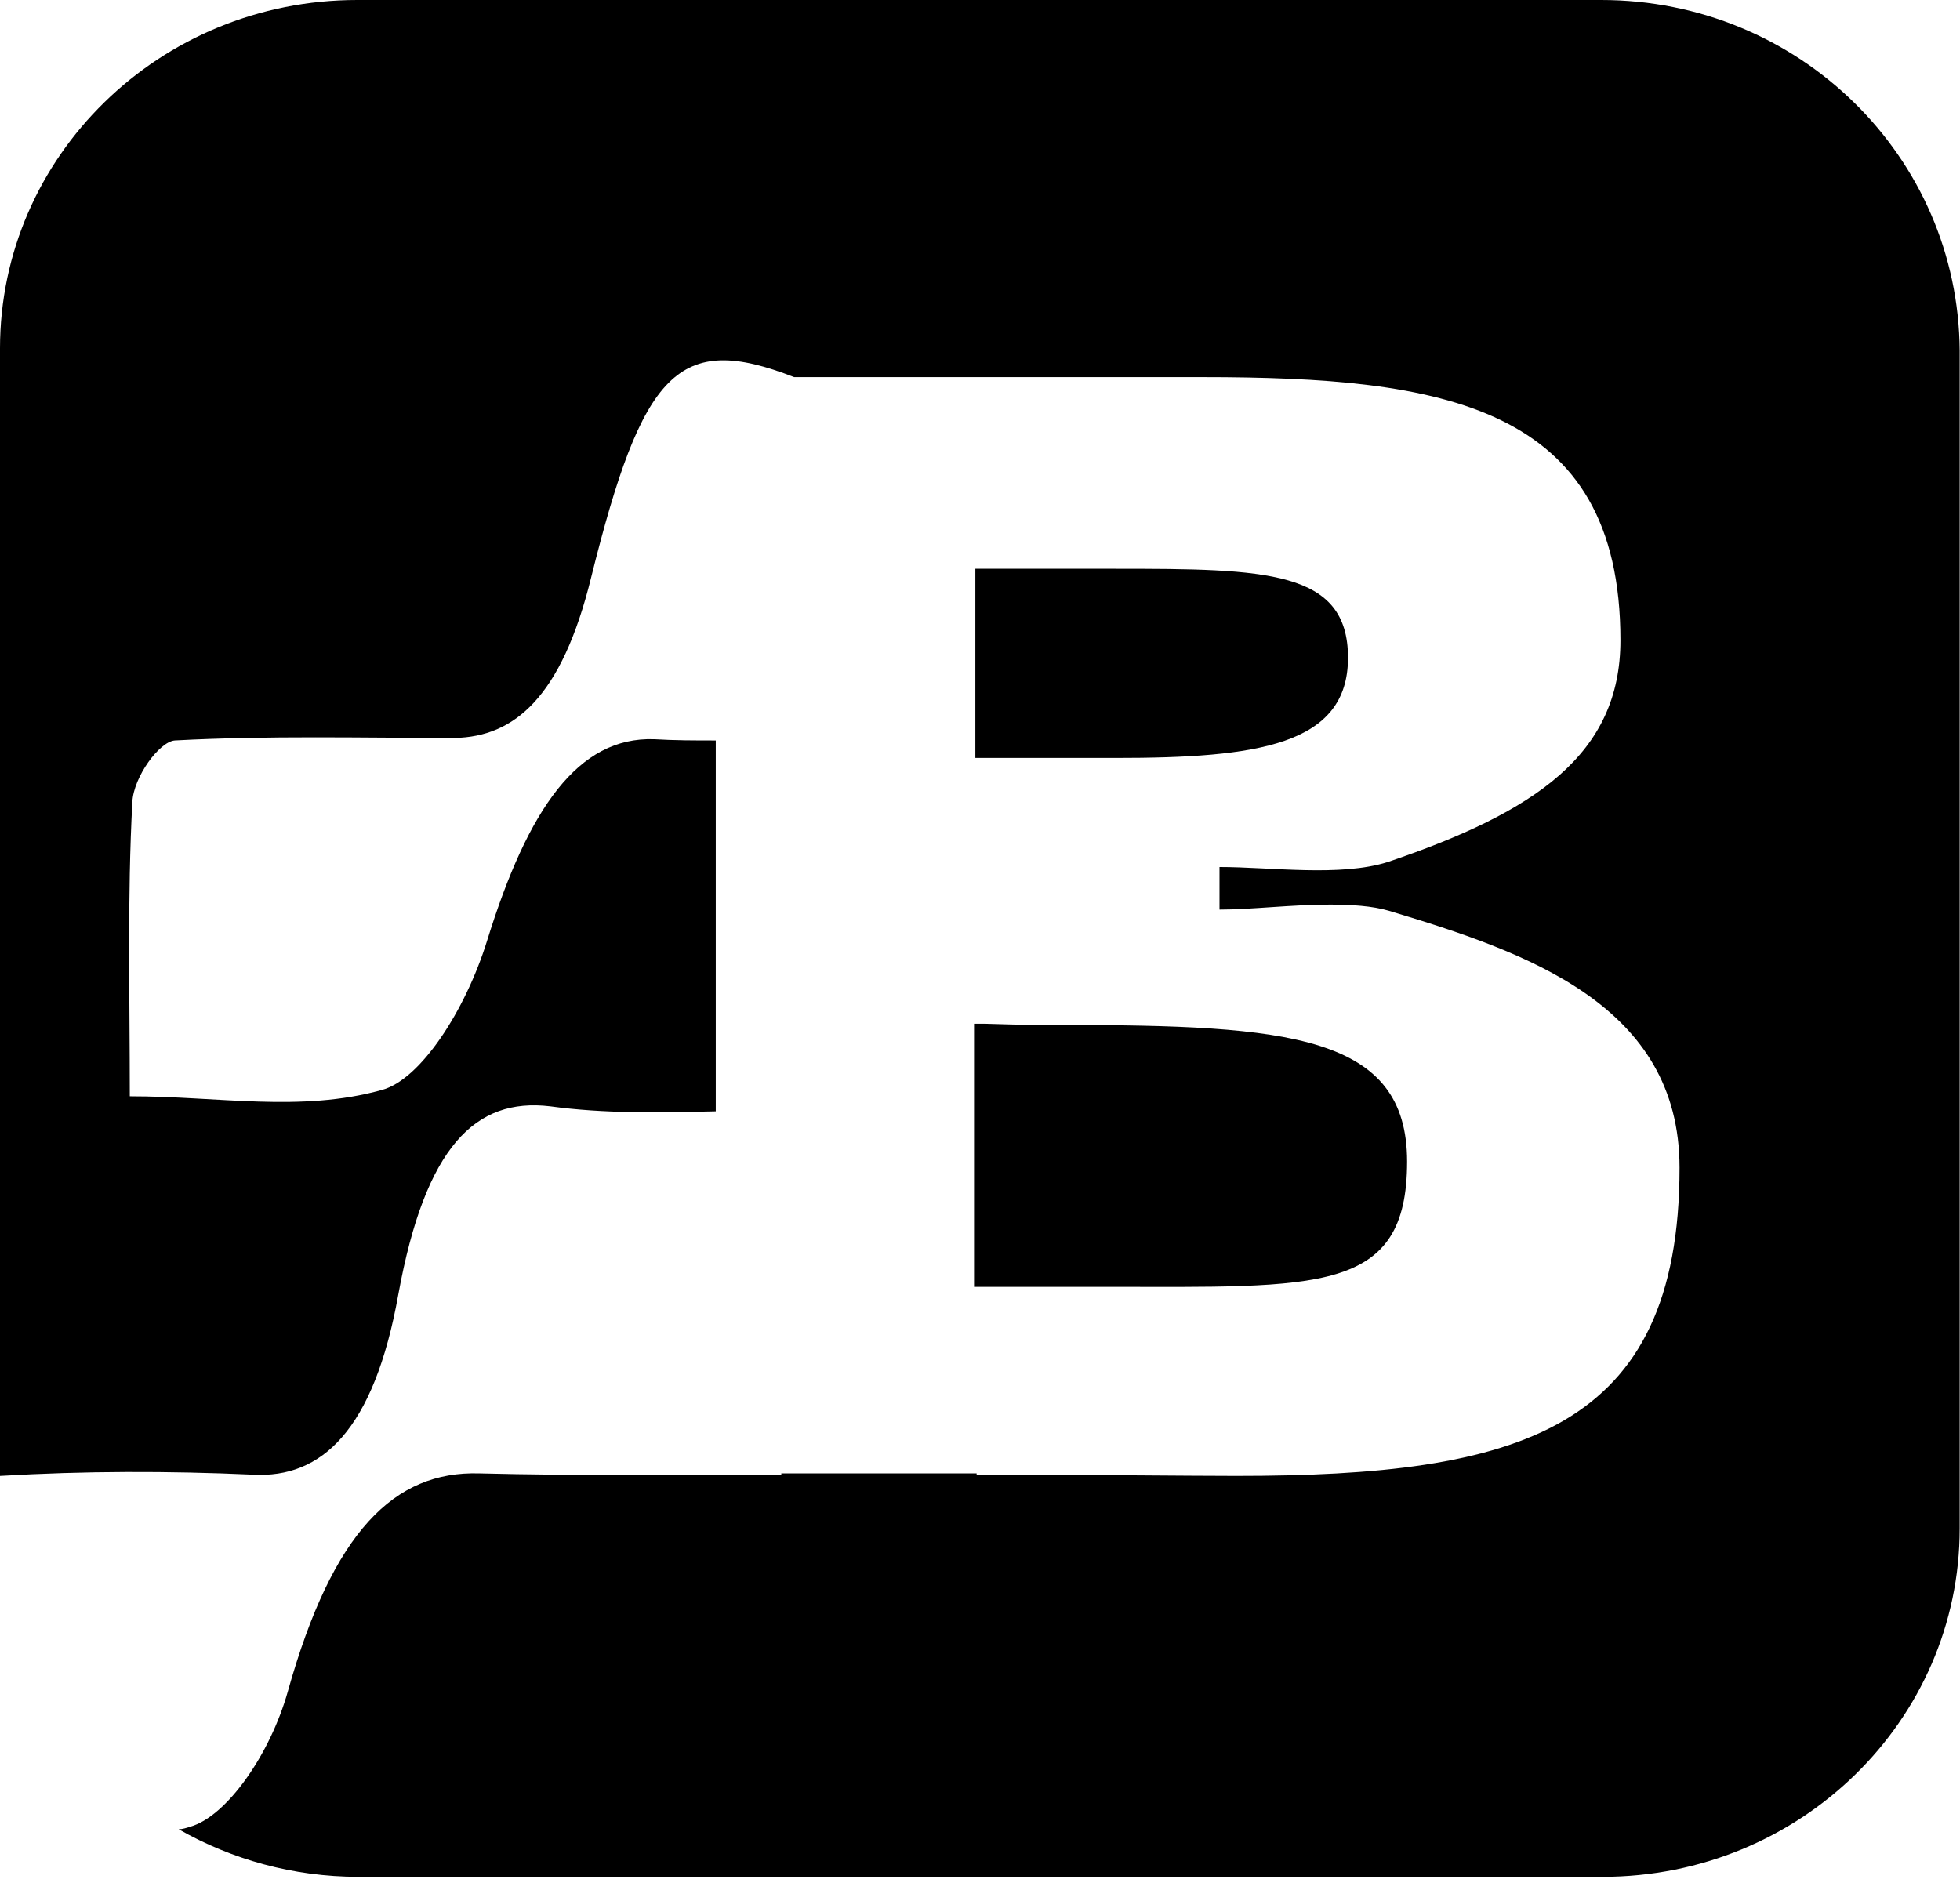 <svg width="141" height="136" viewBox="0 0 141 136" fill="none" xmlns="http://www.w3.org/2000/svg">
<path d="M115.185 0H25.699C11.463 0 0 11.268 0 25.059V106.187C6.101 105.826 12.11 105.826 18.211 106.097C23.111 106.367 26.901 102.942 28.658 93.116C30.599 82.48 34.204 78.964 39.566 79.595C43.541 80.136 47.424 80.046 51.491 79.956V53.274C50.012 53.274 48.533 53.274 47.054 53.184C41.6 53.003 37.994 58.141 35.036 67.696C33.465 72.744 30.229 77.702 27.456 78.423C21.632 80.046 15.716 78.874 9.337 78.874C9.337 71.482 9.152 64.541 9.522 57.691C9.614 55.888 11.463 53.364 12.572 53.274C19.321 52.913 26.069 53.093 32.725 53.093C36.977 53.003 40.398 50.209 42.524 41.555C46.222 26.682 48.81 23.887 57.13 27.133H86.527C103.722 27.133 116.572 29.116 116.572 46.062C116.572 54.265 110.47 58.412 99.839 62.017C96.419 63.099 91.427 62.378 87.729 62.378V65.443C90.04 65.443 92.906 65.082 95.679 65.082C97.159 65.082 98.73 65.172 99.932 65.533C109.823 68.507 120.824 72.293 120.824 84.012C120.824 102.942 109.269 106.187 88.931 106.187C85.695 106.187 77.468 106.097 70.257 106.097V106.006H56.206V106.097C48.81 106.097 41.6 106.187 34.482 106.006C28.38 105.826 23.943 110.153 20.707 121.691C19.413 126.288 16.27 130.705 13.682 131.426C13.404 131.516 13.127 131.607 12.85 131.607C16.64 133.77 21.077 135.032 25.792 135.032H115.277C129.514 135.032 140.977 123.764 140.977 109.973V25.24C140.884 11.268 129.421 0 115.185 0Z" fill="black"/>
<path d="M70.164 92.586H79.593C94.846 92.586 101.225 93.127 101.225 83.572C101.225 74.468 92.72 73.746 76.358 73.746C75.063 73.746 73.677 73.746 70.903 73.656H70.071V92.586H70.164Z" fill="black"/>
<path d="M96.974 47.322C96.974 41.012 91.057 40.922 80.241 40.922H70.165V54.533H80.241C90.41 54.533 96.974 53.632 96.974 47.322Z" fill="black"/>
</svg>
